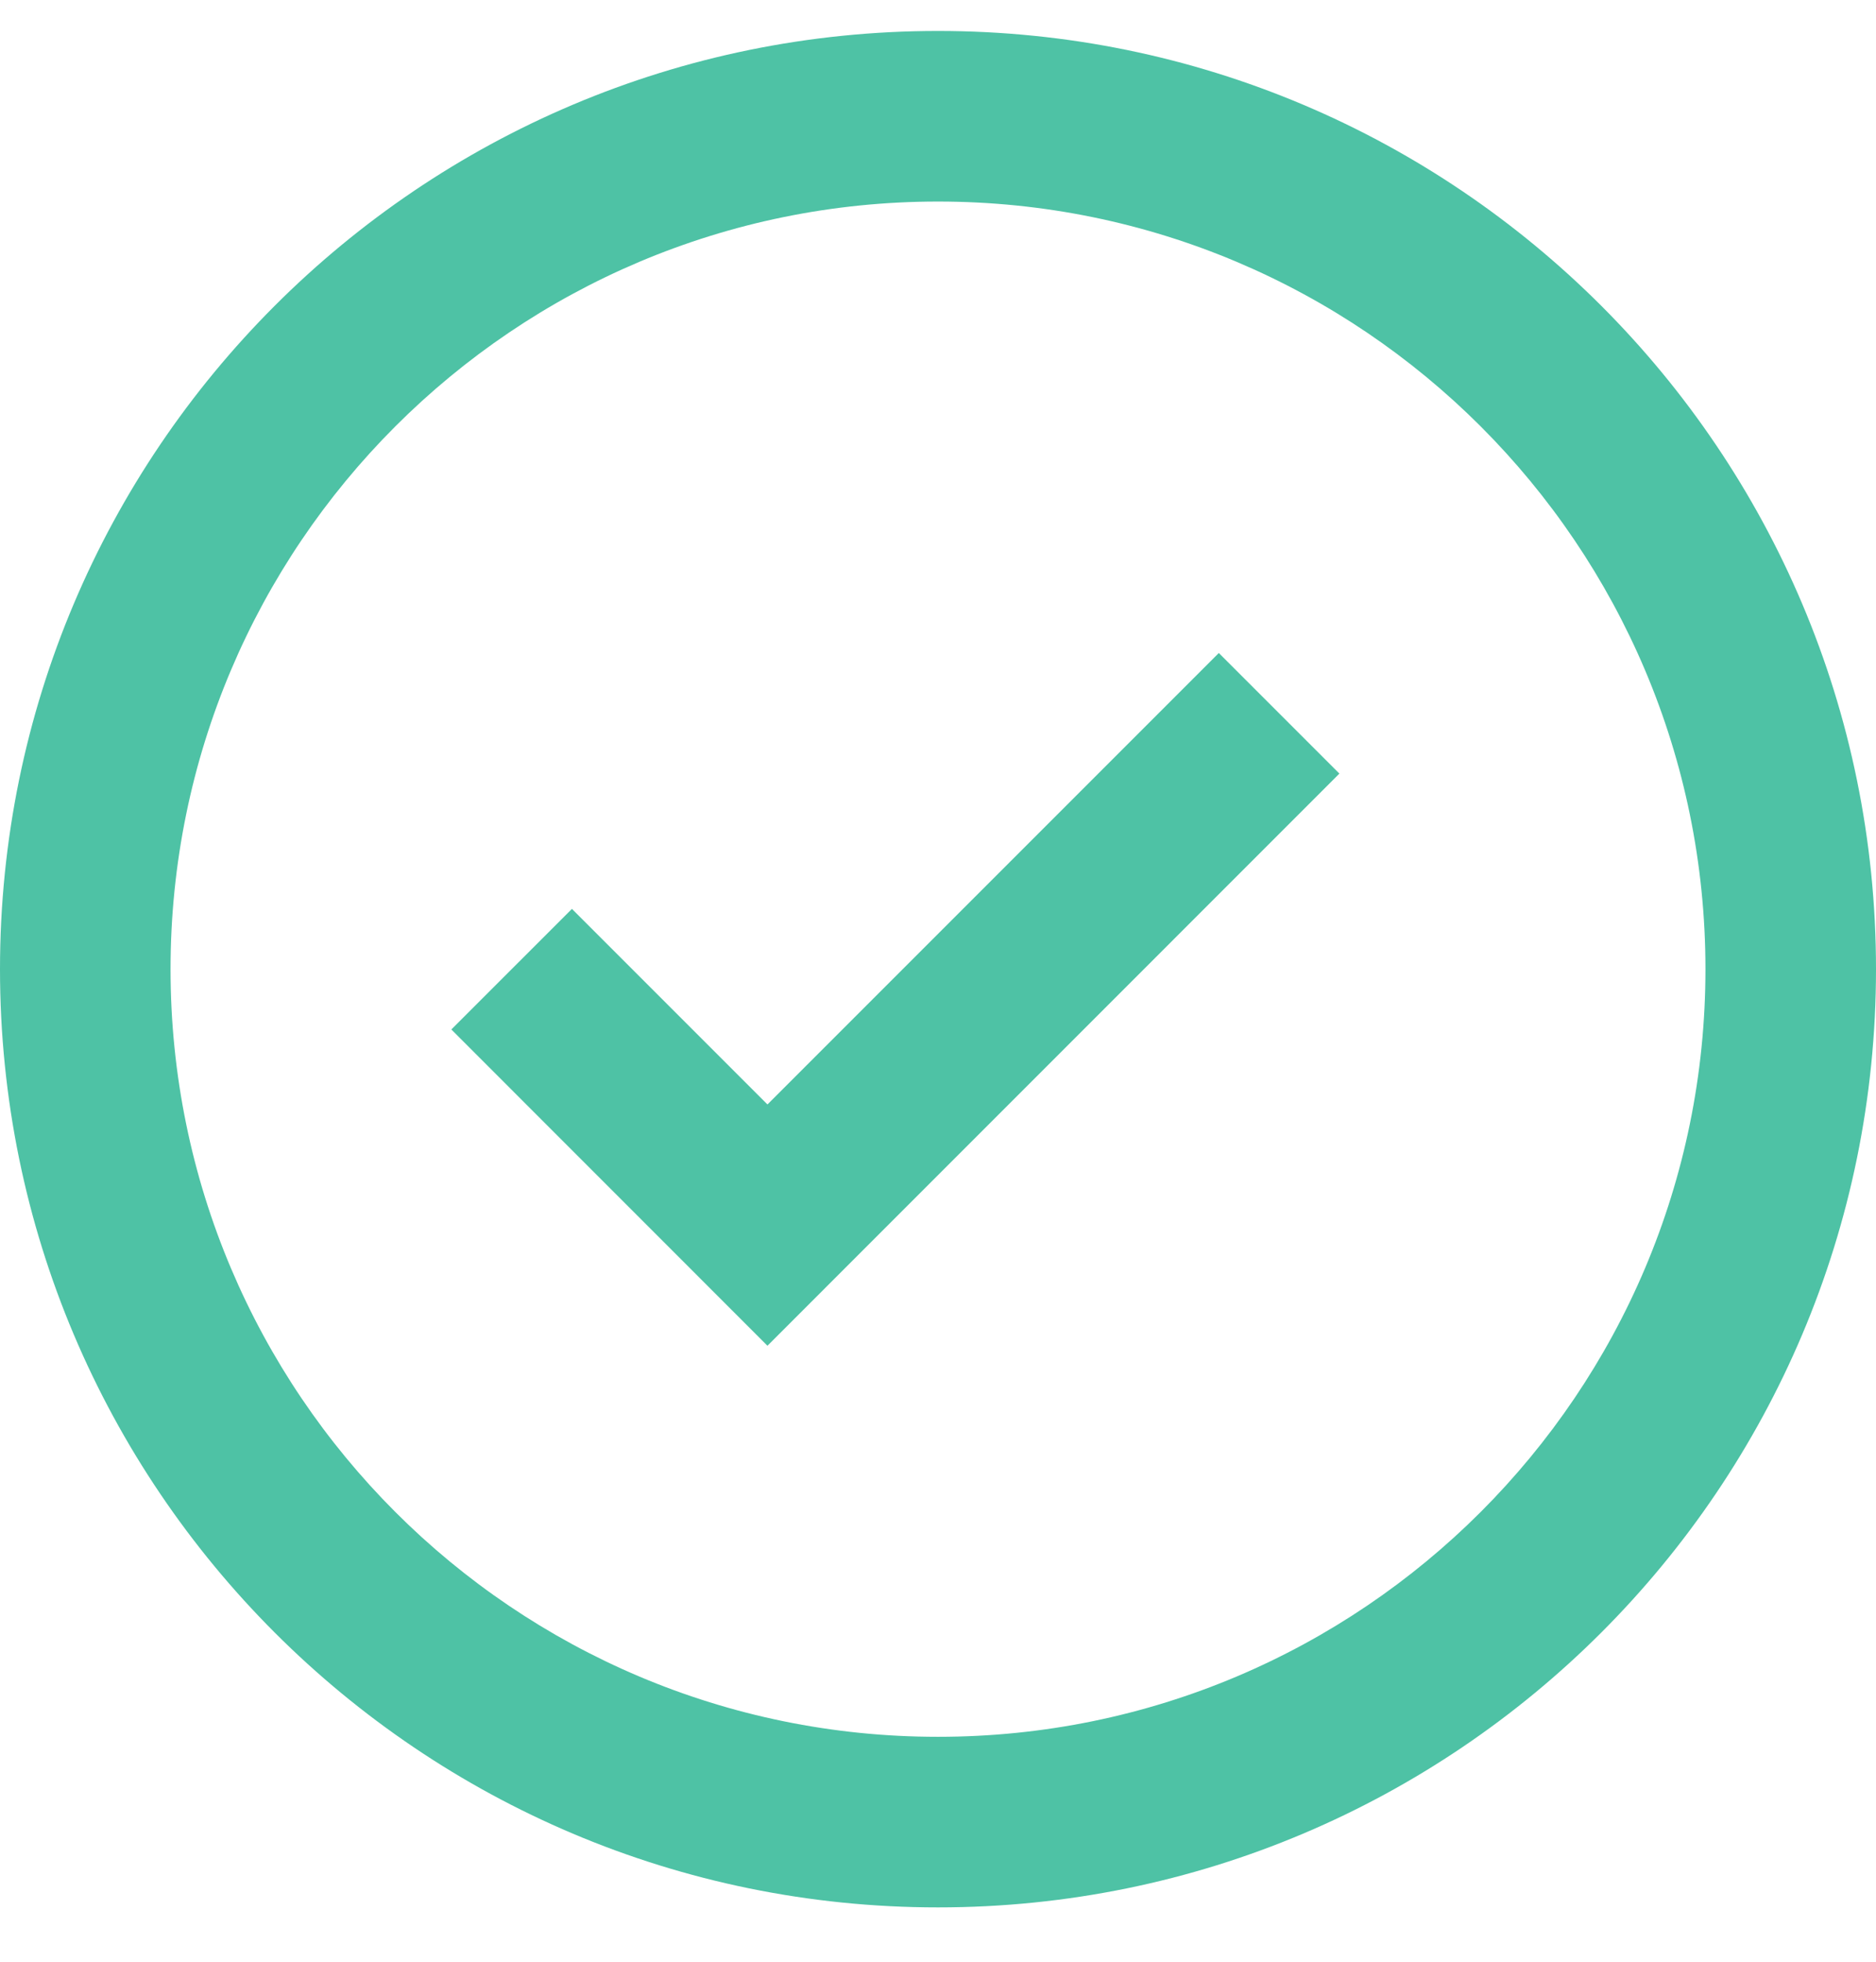 <svg width="22" height="23" viewBox="0 0 22 23" fill="none" xmlns="http://www.w3.org/2000/svg">
<path fill-rule="evenodd" clip-rule="evenodd" d="M11 22.363C4.925 22.363 0 17.438 0 11.363C0 5.288 4.925 0.363 11 0.363C17.075 0.363 22 5.288 22 11.363C22 17.438 17.075 22.363 11 22.363ZM11 20.363C15.971 20.363 20 16.334 20 11.363C20 6.393 15.971 2.363 11 2.363C6.029 2.363 2 6.393 2 11.363C2 16.334 6.029 20.363 11 20.363ZM14.293 7.656L9 12.949L6.707 10.656L5.293 12.07L9 15.778L15.707 9.07L14.293 7.656Z" fill="#4EC2A5"/>
</svg>
